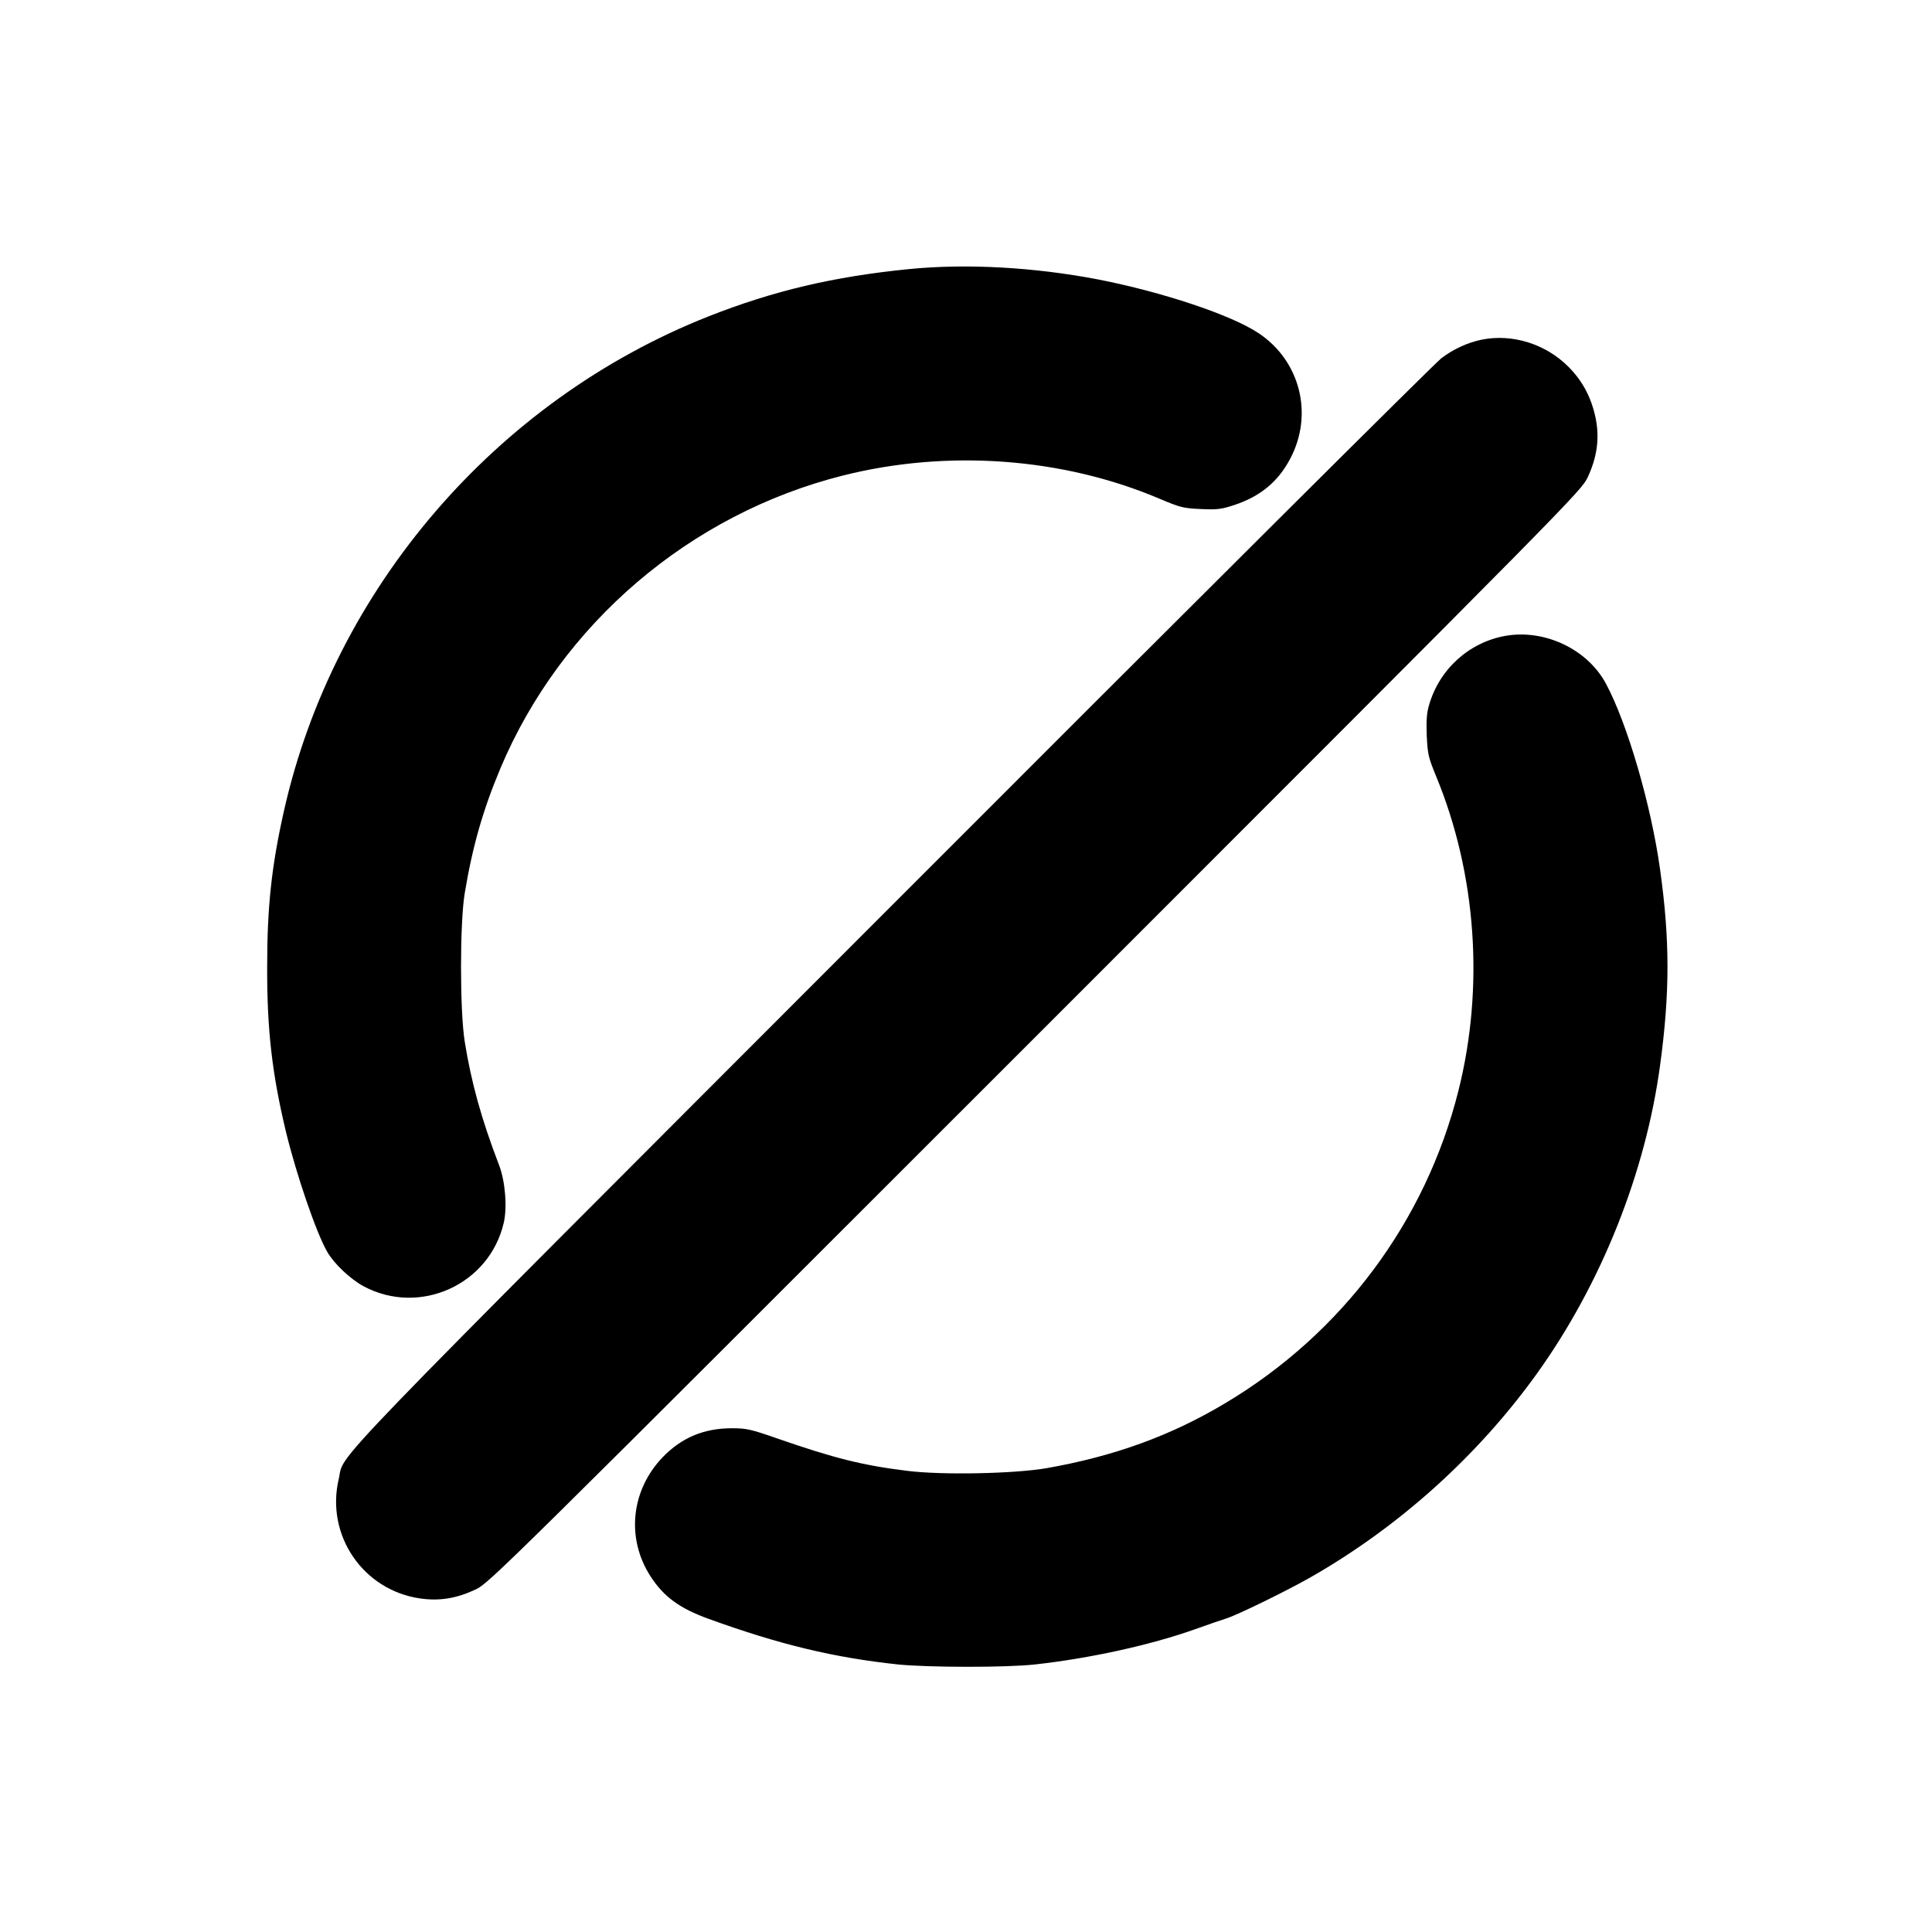 <?xml version="1.0" standalone="no"?>
<!DOCTYPE svg PUBLIC "-//W3C//DTD SVG 20010904//EN"
 "http://www.w3.org/TR/2001/REC-SVG-20010904/DTD/svg10.dtd">
<svg version="1.0" xmlns="http://www.w3.org/2000/svg"
 width="1024pt" height="1024pt" viewBox="0 0 1024 1024"
 preserveAspectRatio="xMidYMid meet">

<g transform="translate(0,1024) scale(0.1,-0.1)"
fill="#000000" stroke="none">
<path d="M4820 8814 c-402 -40 -720 -115 -1065 -251 -1128 -446 -1986 -1445
-2250 -2621 -66 -293 -89 -510 -89 -827 -1 -332 26 -566 99 -871 55 -228 162
-541 220 -640 37 -64 124 -145 193 -182 297 -158 666 9 742 337 19 82 8 221
-25 306 -95 248 -147 438 -182 655 -26 165 -26 627 0 785 41 248 97 443 189
662 322 766 1005 1349 1817 1553 554 139 1162 95 1676 -123 111 -47 127 -51
220 -55 89 -4 109 -1 179 22 137 46 230 123 294 244 125 235 54 519 -167 666
-145 97 -509 218 -851 285 -339 65 -696 85 -1000 55z"/>
<path d="M7855 8440 c-76 -15 -153 -51 -216 -99 -35 -27 -1347 -1333 -2915
-2903 -3102 -3105 -2893 -2888 -2929 -3039 -69 -296 129 -587 431 -631 104
-15 194 0 296 48 71 34 134 96 2965 2927 2868 2868 2892 2893 2928 2967 50
107 64 208 42 315 -23 109 -69 196 -145 272 -120 120 -296 175 -457 143z"/>
<path d="M7980 6870 c-193 -34 -351 -176 -406 -368 -12 -40 -15 -82 -12 -161
5 -98 8 -114 50 -216 213 -516 256 -1117 118 -1666 -174 -693 -616 -1286
-1234 -1655 -290 -174 -592 -283 -951 -346 -171 -29 -548 -37 -735 -14 -237
29 -388 67 -685 170 -146 51 -168 56 -246 56 -148 0 -267 -50 -367 -154 -168
-175 -194 -430 -64 -631 70 -108 153 -169 307 -225 378 -137 667 -206 1005
-242 161 -16 571 -17 725 0 291 32 614 103 850 187 72 26 146 51 165 57 52 15
326 149 448 219 469 268 886 644 1199 1080 341 476 575 1064 652 1634 52 382
52 663 0 1035 -47 341 -174 777 -288 988 -98 181 -323 288 -531 252z"/>
</g>
</svg>

